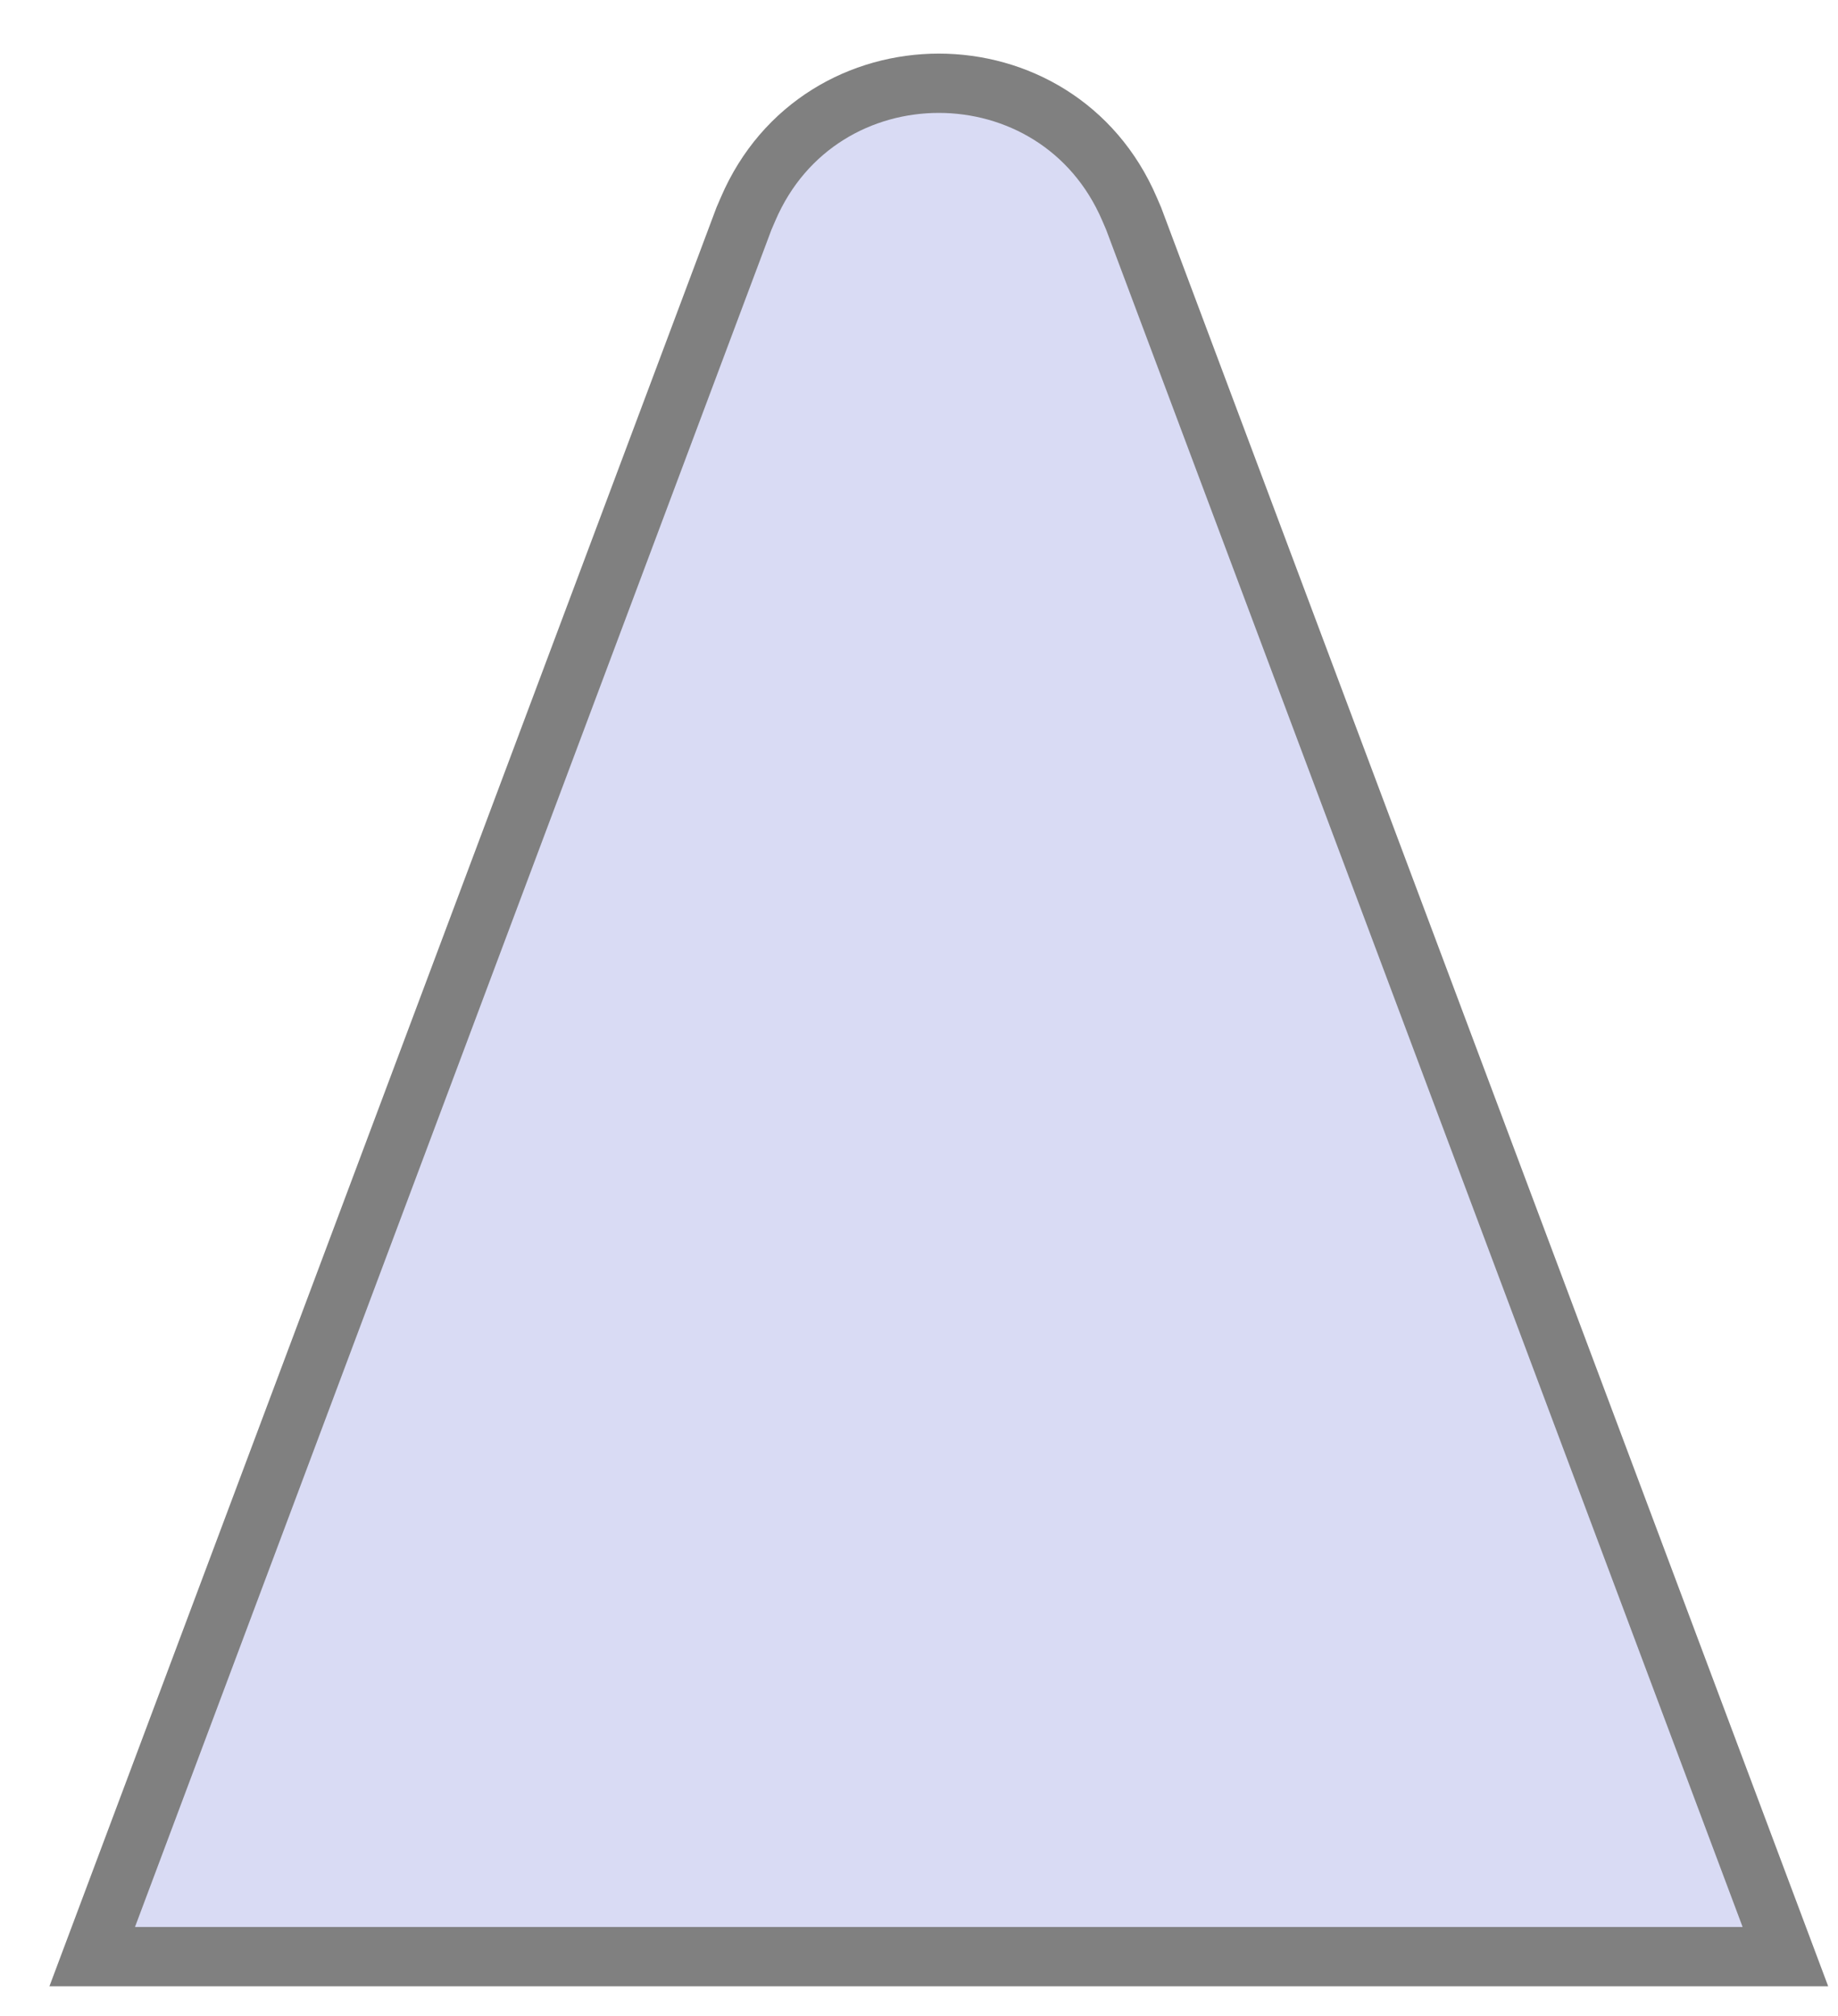 <svg width="31" height="34" viewBox="0 0 31 34" fill="none" xmlns="http://www.w3.org/2000/svg">
<path d="M19.051 3.526L19.12 3.686L30.113 33H1.555L12.548 3.686L12.617 3.526C13.829 0.697 17.839 0.697 19.051 3.526Z" fill="#D9DBF4" stroke="#808080"/>
</svg>

